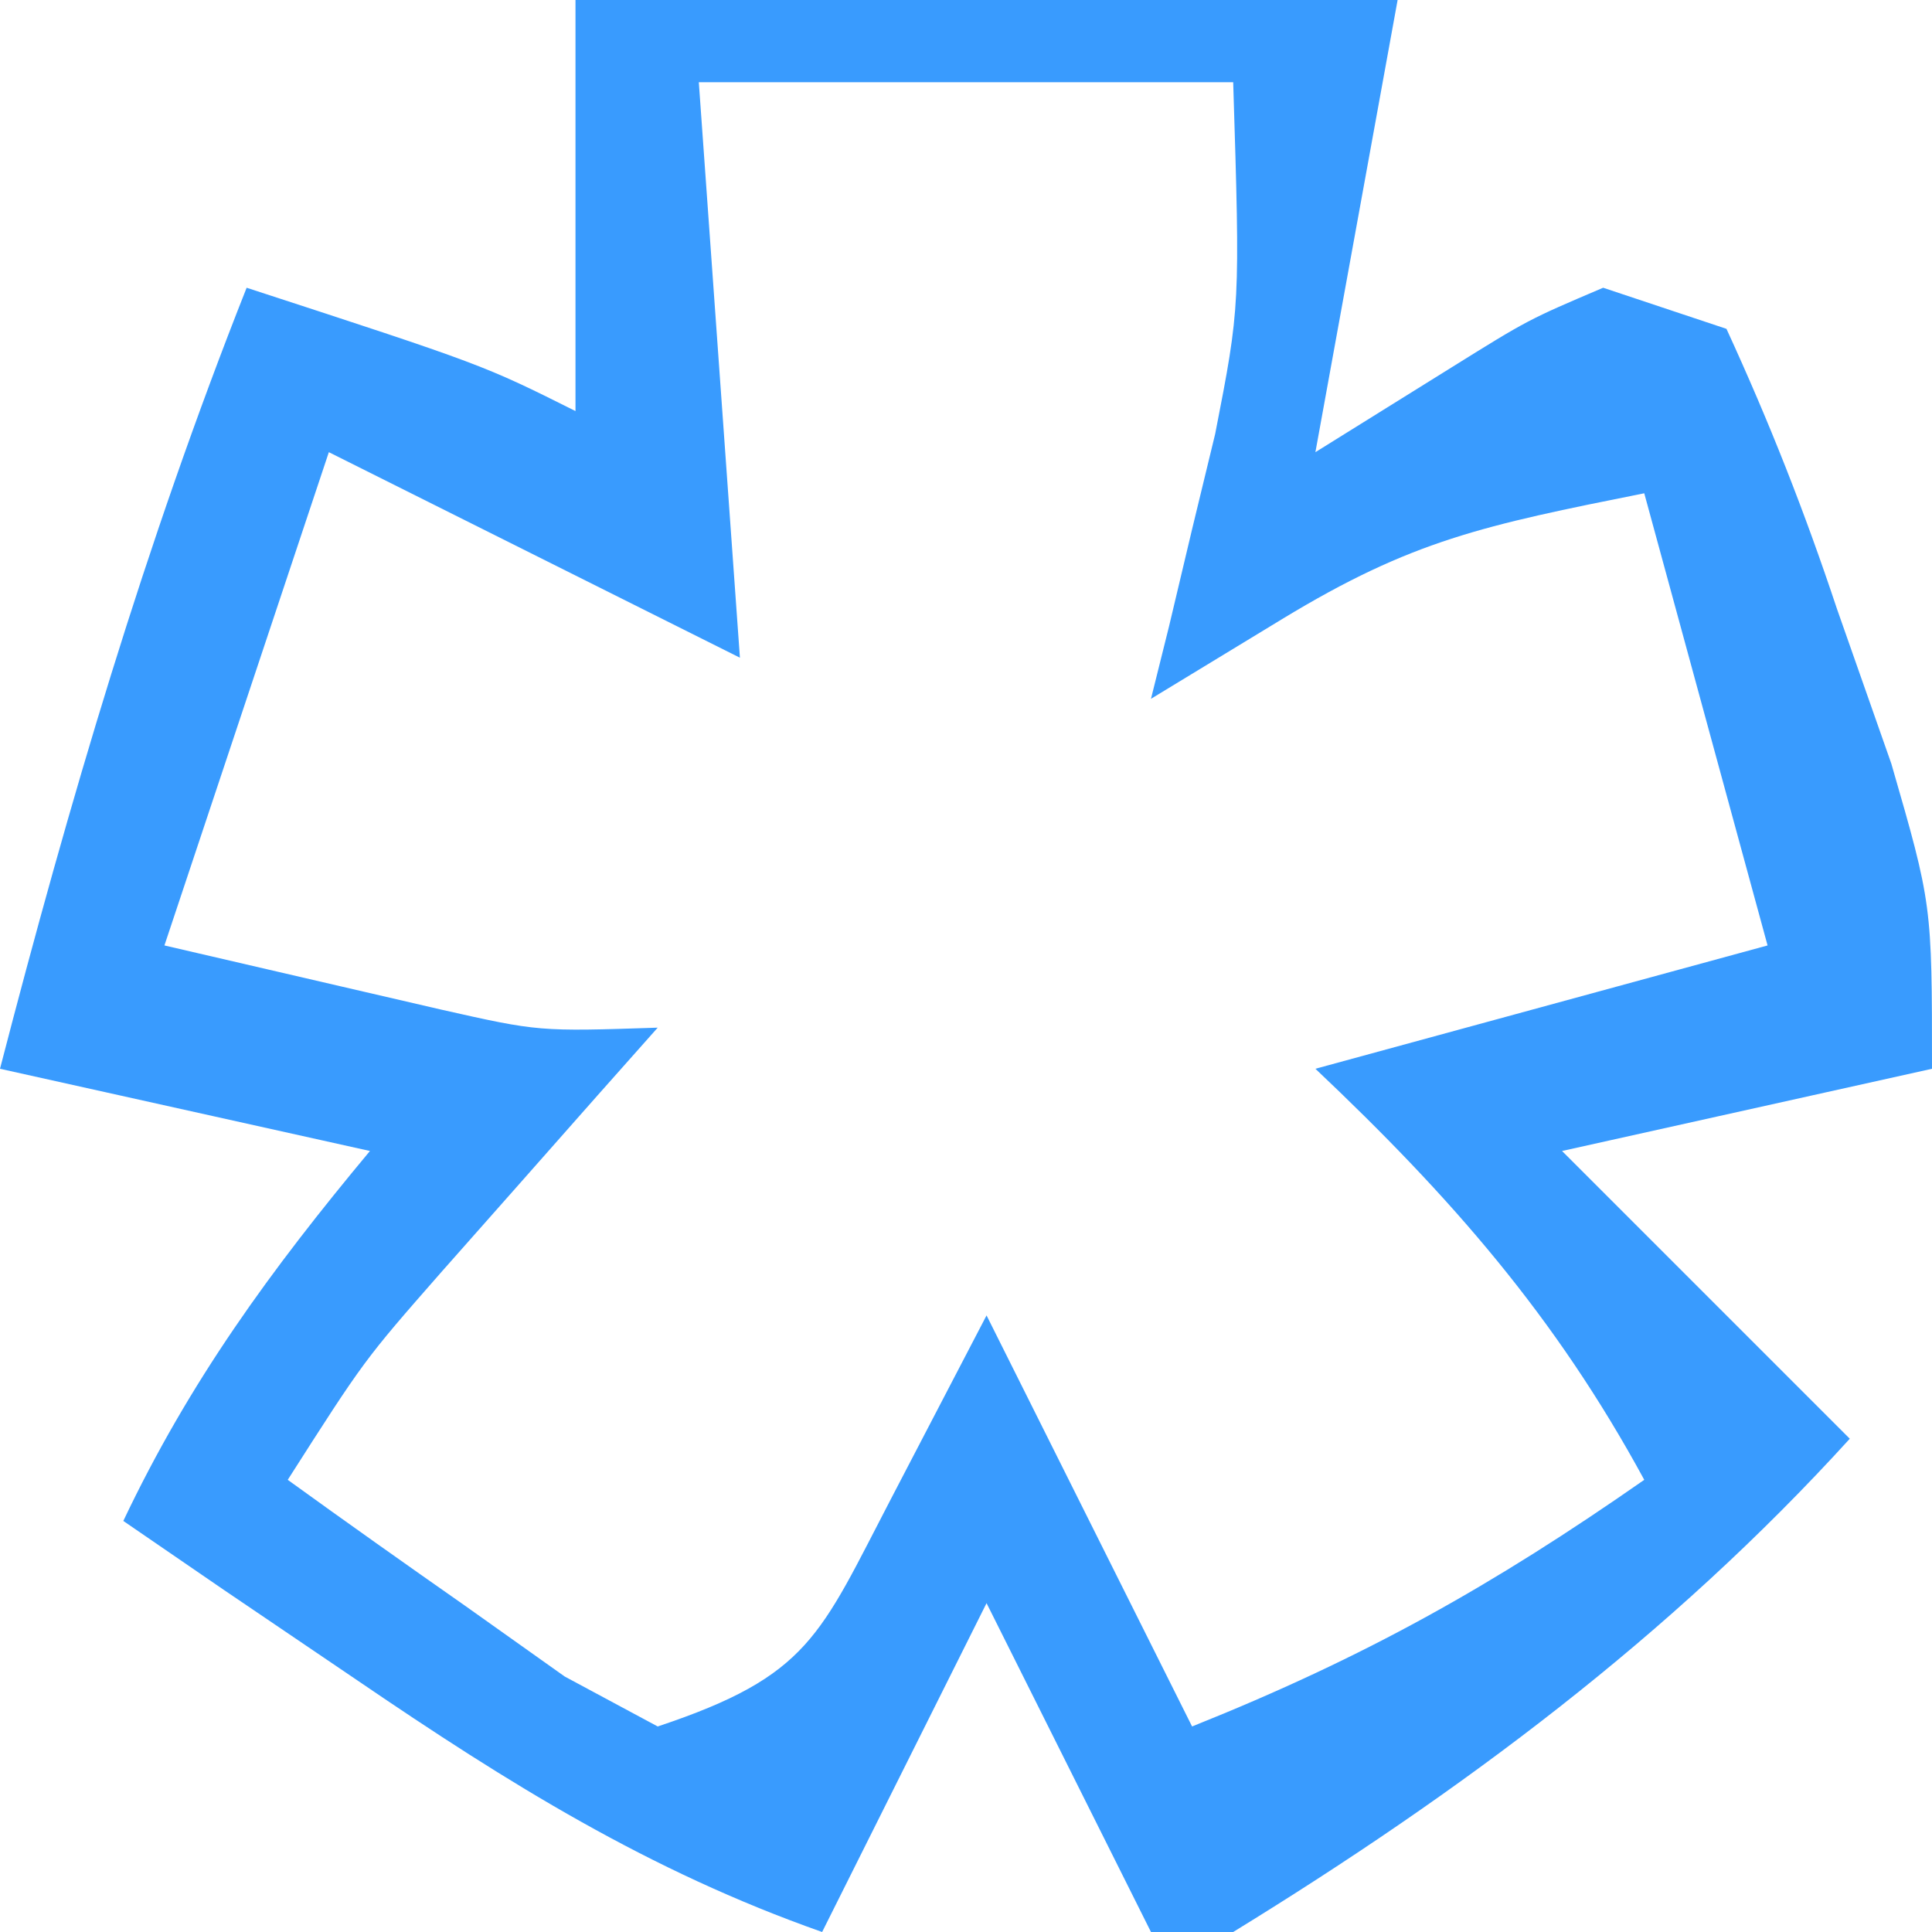 <?xml version="1.0" encoding="UTF-8"?>
<svg version="1.1" xmlns="http://www.w3.org/2000/svg" width="47" height="47">
<path d="M0 0 C6.6 0 13.2 0 20 0 C19.34 3.63 18.68 7.26 18 11 C19.093 10.319 20.186 9.639 21.312 8.938 C23.176 7.777 23.176 7.777 25 7 C25.99 7.33 26.98 7.66 28 8 C29.05 10.286 29.898 12.439 30.688 14.812 C31.124 16.056 31.561 17.3 32.012 18.582 C33 22 33 22 33 26 C30.03 26.66 27.06 27.32 24 28 C26.31 30.31 28.62 32.62 31 35 C26.627 39.81 21.537 43.599 16 47 C15.34 47 14.68 47 14 47 C12.68 44.36 11.36 41.72 10 39 C8.68 41.64 7.36 44.28 6 47 C1.783 45.514 -1.625 43.388 -5.312 40.875 C-6.381 40.151 -7.45 39.426 -8.551 38.68 C-9.359 38.125 -10.167 37.571 -11 37 C-9.386 33.598 -7.414 30.897 -5 28 C-9.455 27.01 -9.455 27.01 -14 26 C-12.319 19.513 -10.469 13.232 -8 7 C-2.25 8.875 -2.25 8.875 0 10 C0 6.7 0 3.4 0 0 Z M3 2 C3.33 6.62 3.66 11.24 4 16 C0.7 14.35 -2.6 12.7 -6 11 C-7.32 14.96 -8.64 18.92 -10 23 C-8.577 23.33 -7.154 23.66 -5.688 24 C-4.887 24.186 -4.086 24.371 -3.262 24.562 C-0.893 25.095 -0.893 25.095 2 25 C1.518 25.543 1.036 26.085 0.539 26.645 C-0.093 27.36 -0.724 28.075 -1.375 28.812 C-2.315 29.874 -2.315 29.874 -3.273 30.957 C-5.141 33.088 -5.141 33.088 -7 36 C-5.571 37.033 -4.132 38.051 -2.688 39.062 C-1.887 39.631 -1.086 40.199 -0.262 40.785 C0.485 41.186 1.231 41.587 2 42 C5.698 40.767 5.935 39.799 7.688 36.438 C8.832 34.241 8.832 34.241 10 32 C11.65 35.3 13.3 38.6 15 42 C19.213 40.315 22.323 38.565 26 36 C23.837 32.016 21.288 29.11 18 26 C23.445 24.515 23.445 24.515 29 23 C28.01 19.37 27.02 15.74 26 12 C22.086 12.783 20.349 13.141 17.188 15.062 C15.61 16.022 15.61 16.022 14 17 C14.144 16.42 14.289 15.84 14.438 15.242 C14.623 14.461 14.809 13.68 15 12.875 C15.186 12.109 15.371 11.344 15.562 10.555 C16.169 7.446 16.169 7.446 16 2 C11.71 2 7.42 2 3 2 Z " fill="#399BFE" transform="translate(14,0)"/>
</svg>
